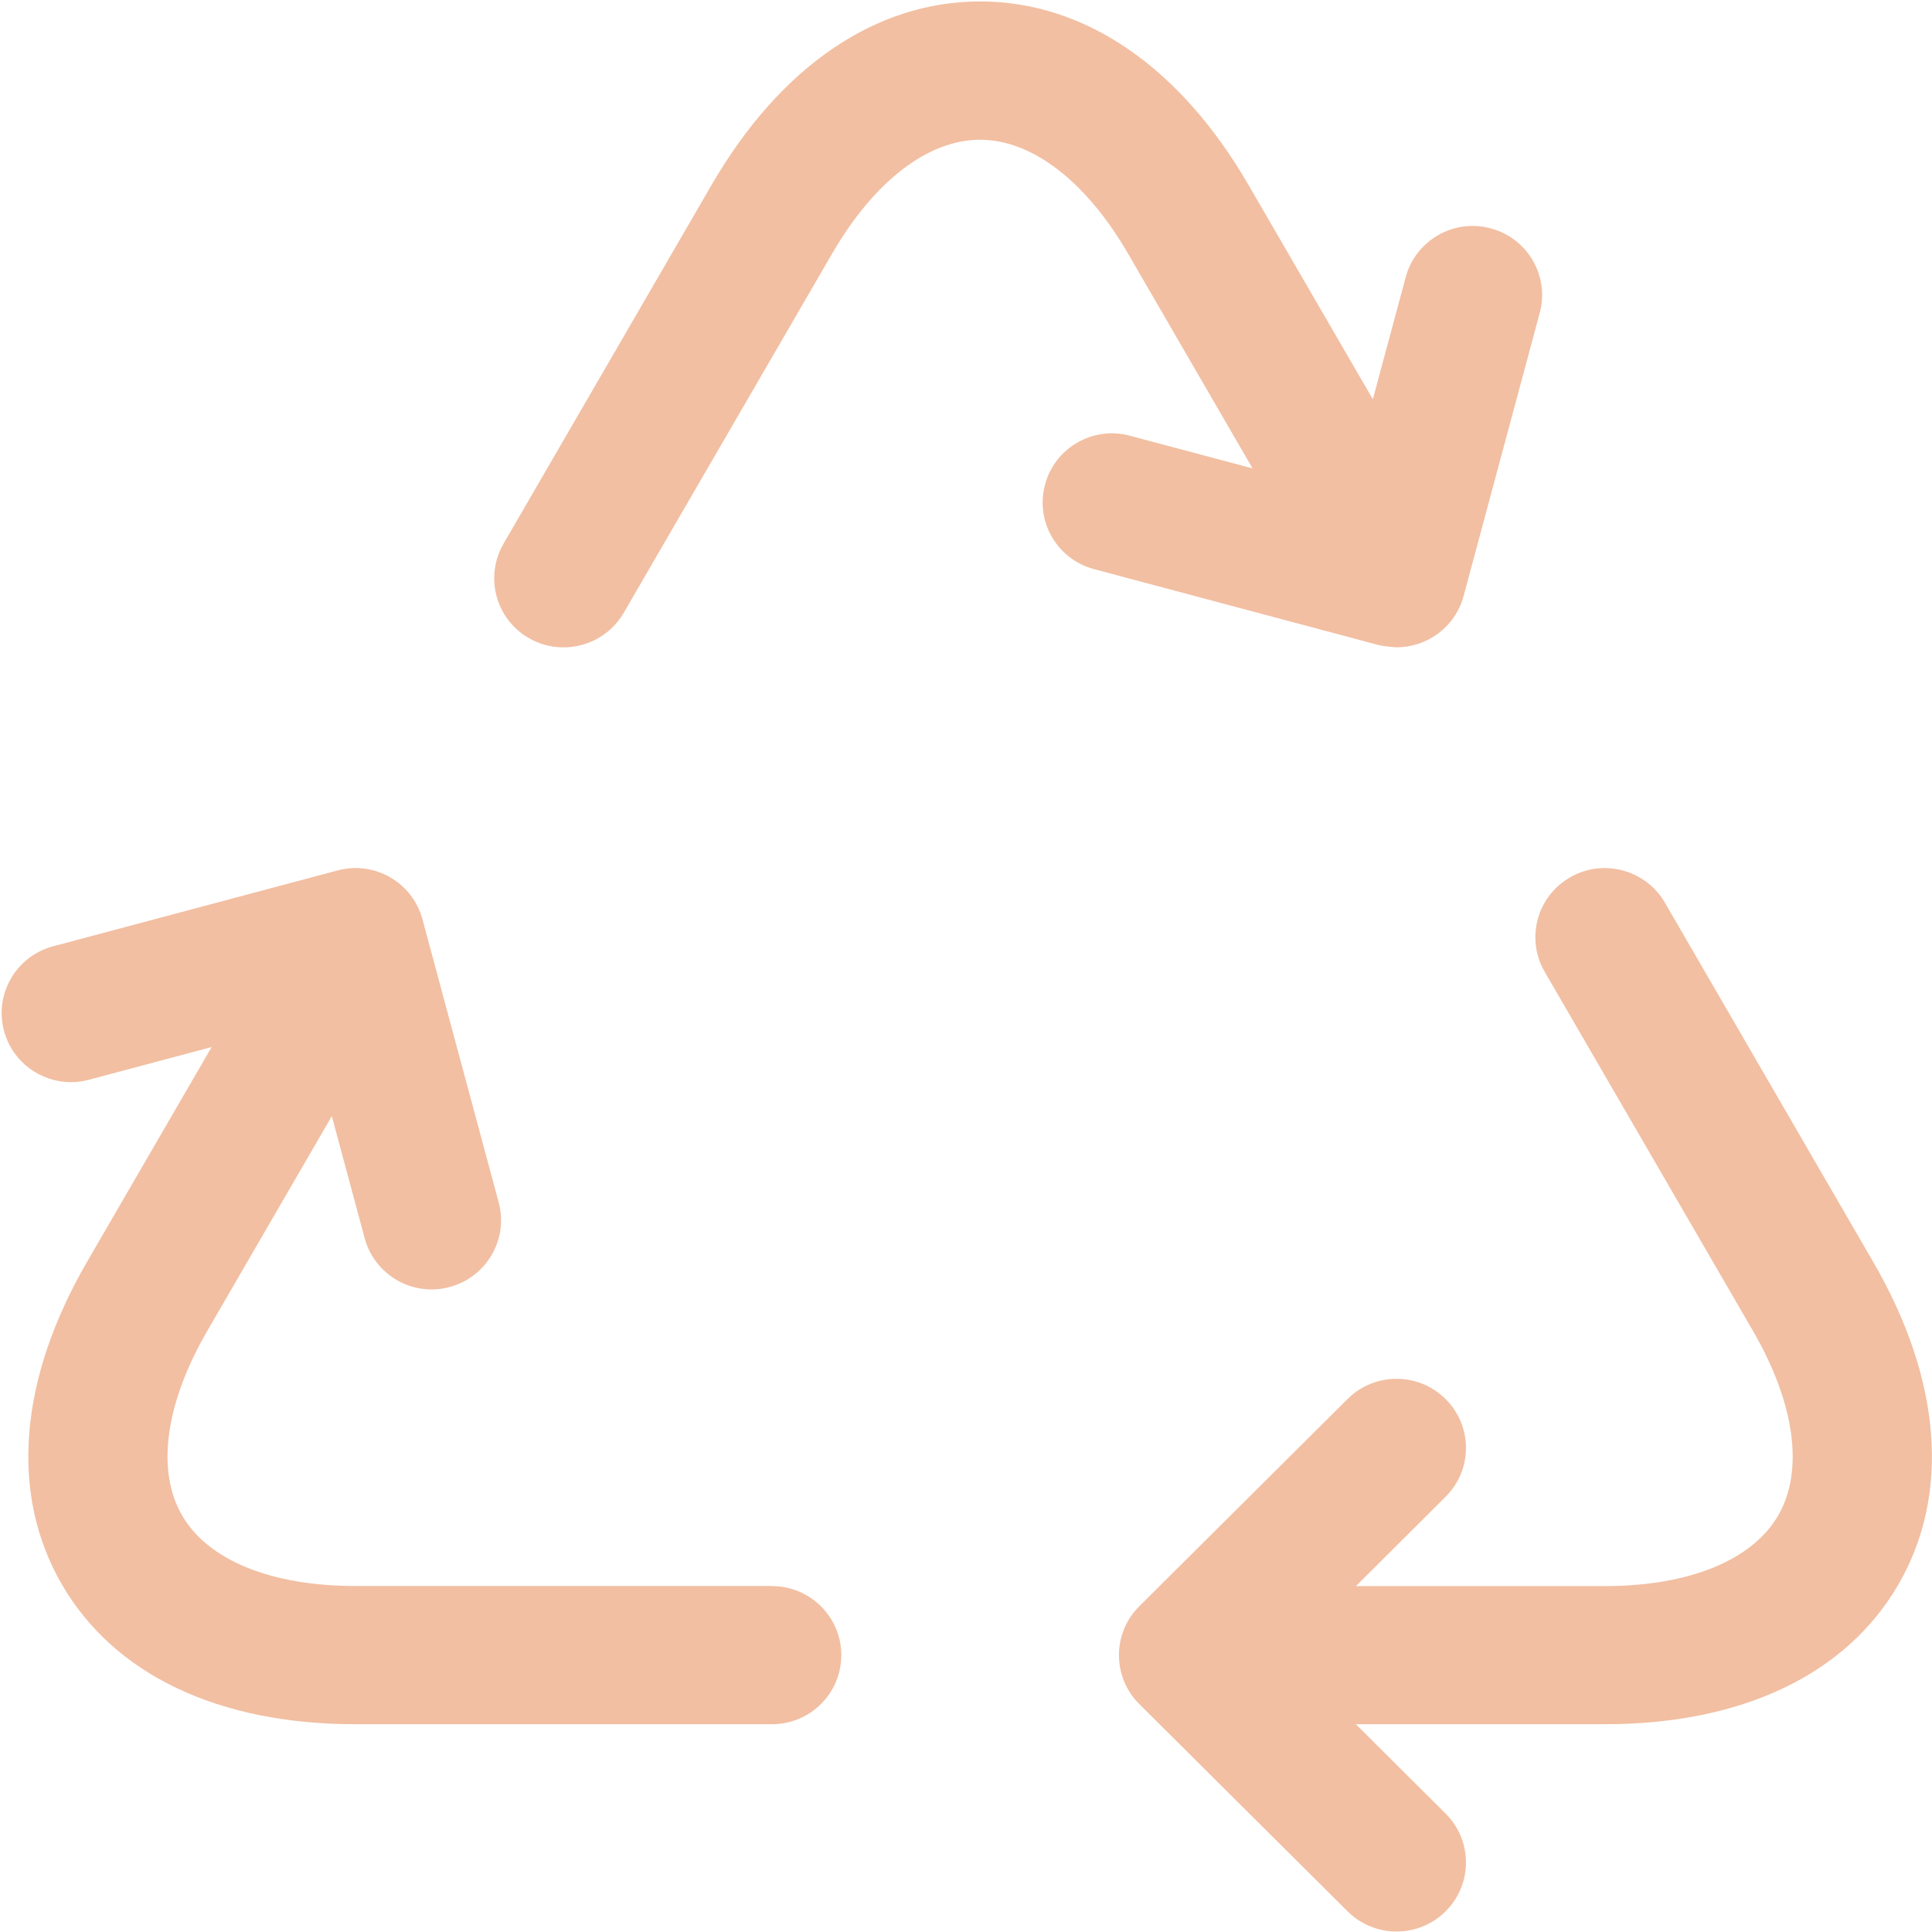 <svg width="24" height="24" viewBox="0 0 24 24" fill="none" xmlns="http://www.w3.org/2000/svg">
<g clip-path="url(#clip0_1006_168)">
<path d="M23.268 15.673L20.682 11.213C20.443 10.803 19.916 10.661 19.504 10.899C19.091 11.136 18.951 11.661 19.188 12.071L21.775 16.531C22.298 17.432 22.412 18.269 22.089 18.826C21.766 19.383 20.98 19.703 19.935 19.703H16.844L17.958 18.593C18.295 18.258 18.295 17.715 17.958 17.38C17.622 17.044 17.075 17.044 16.739 17.38L14.152 19.954C13.816 20.289 13.816 20.833 14.152 21.168L16.739 23.742C16.907 23.91 17.128 23.994 17.349 23.994C17.569 23.994 17.79 23.911 17.958 23.743C18.295 23.408 18.295 22.864 17.958 22.529L16.843 21.419H19.935C21.638 21.419 22.933 20.803 23.582 19.684C24.231 18.566 24.12 17.141 23.268 15.673Z" fill="#F2BFA2"/>
<path d="M9.589 19.702H4.416C3.37 19.702 2.585 19.383 2.262 18.825C1.938 18.268 2.053 17.432 2.576 16.531L4.122 13.865L4.53 15.381C4.653 15.839 5.126 16.112 5.585 15.988C6.045 15.865 6.318 15.395 6.195 14.937L5.248 11.42C5.125 10.962 4.652 10.689 4.193 10.813L0.66 11.755C0.2 11.878 -0.073 12.348 0.05 12.806C0.153 13.19 0.501 13.443 0.882 13.443C0.955 13.443 1.031 13.433 1.106 13.413L2.629 13.007L1.083 15.672C0.231 17.14 0.12 18.565 0.769 19.683C1.418 20.803 2.713 21.419 4.416 21.419H9.589C10.065 21.419 10.451 21.035 10.451 20.561C10.451 20.087 10.065 19.703 9.589 19.703L9.589 19.702Z" fill="#F2BFA2"/>
<path d="M17.349 8.041C17.73 8.041 18.078 7.788 18.181 7.405L19.127 3.888C19.251 3.43 18.978 2.959 18.518 2.837C18.058 2.712 17.585 2.986 17.462 3.444L17.054 4.96L15.508 2.295C14.656 0.827 13.473 0.018 12.175 0.018C10.877 0.018 9.693 0.827 8.841 2.295L6.255 6.754C6.017 7.165 6.158 7.69 6.57 7.927C6.706 8.005 6.854 8.042 7.001 8.042C7.298 8.042 7.588 7.888 7.748 7.613L10.335 3.154C10.857 2.252 11.528 1.736 12.175 1.736C12.821 1.736 13.492 2.252 14.015 3.154L15.56 5.819L14.037 5.413C13.578 5.288 13.104 5.562 12.982 6.02C12.858 6.477 13.131 6.948 13.591 7.07L17.125 8.013C17.197 8.031 17.326 8.041 17.349 8.041Z" fill="#F2BFA2"/>
</g>
<defs>
<clipPath id="clip0_1006_168">
<rect width="24" height="24" fill="white"/>
</clipPath>
</defs>
</svg>
